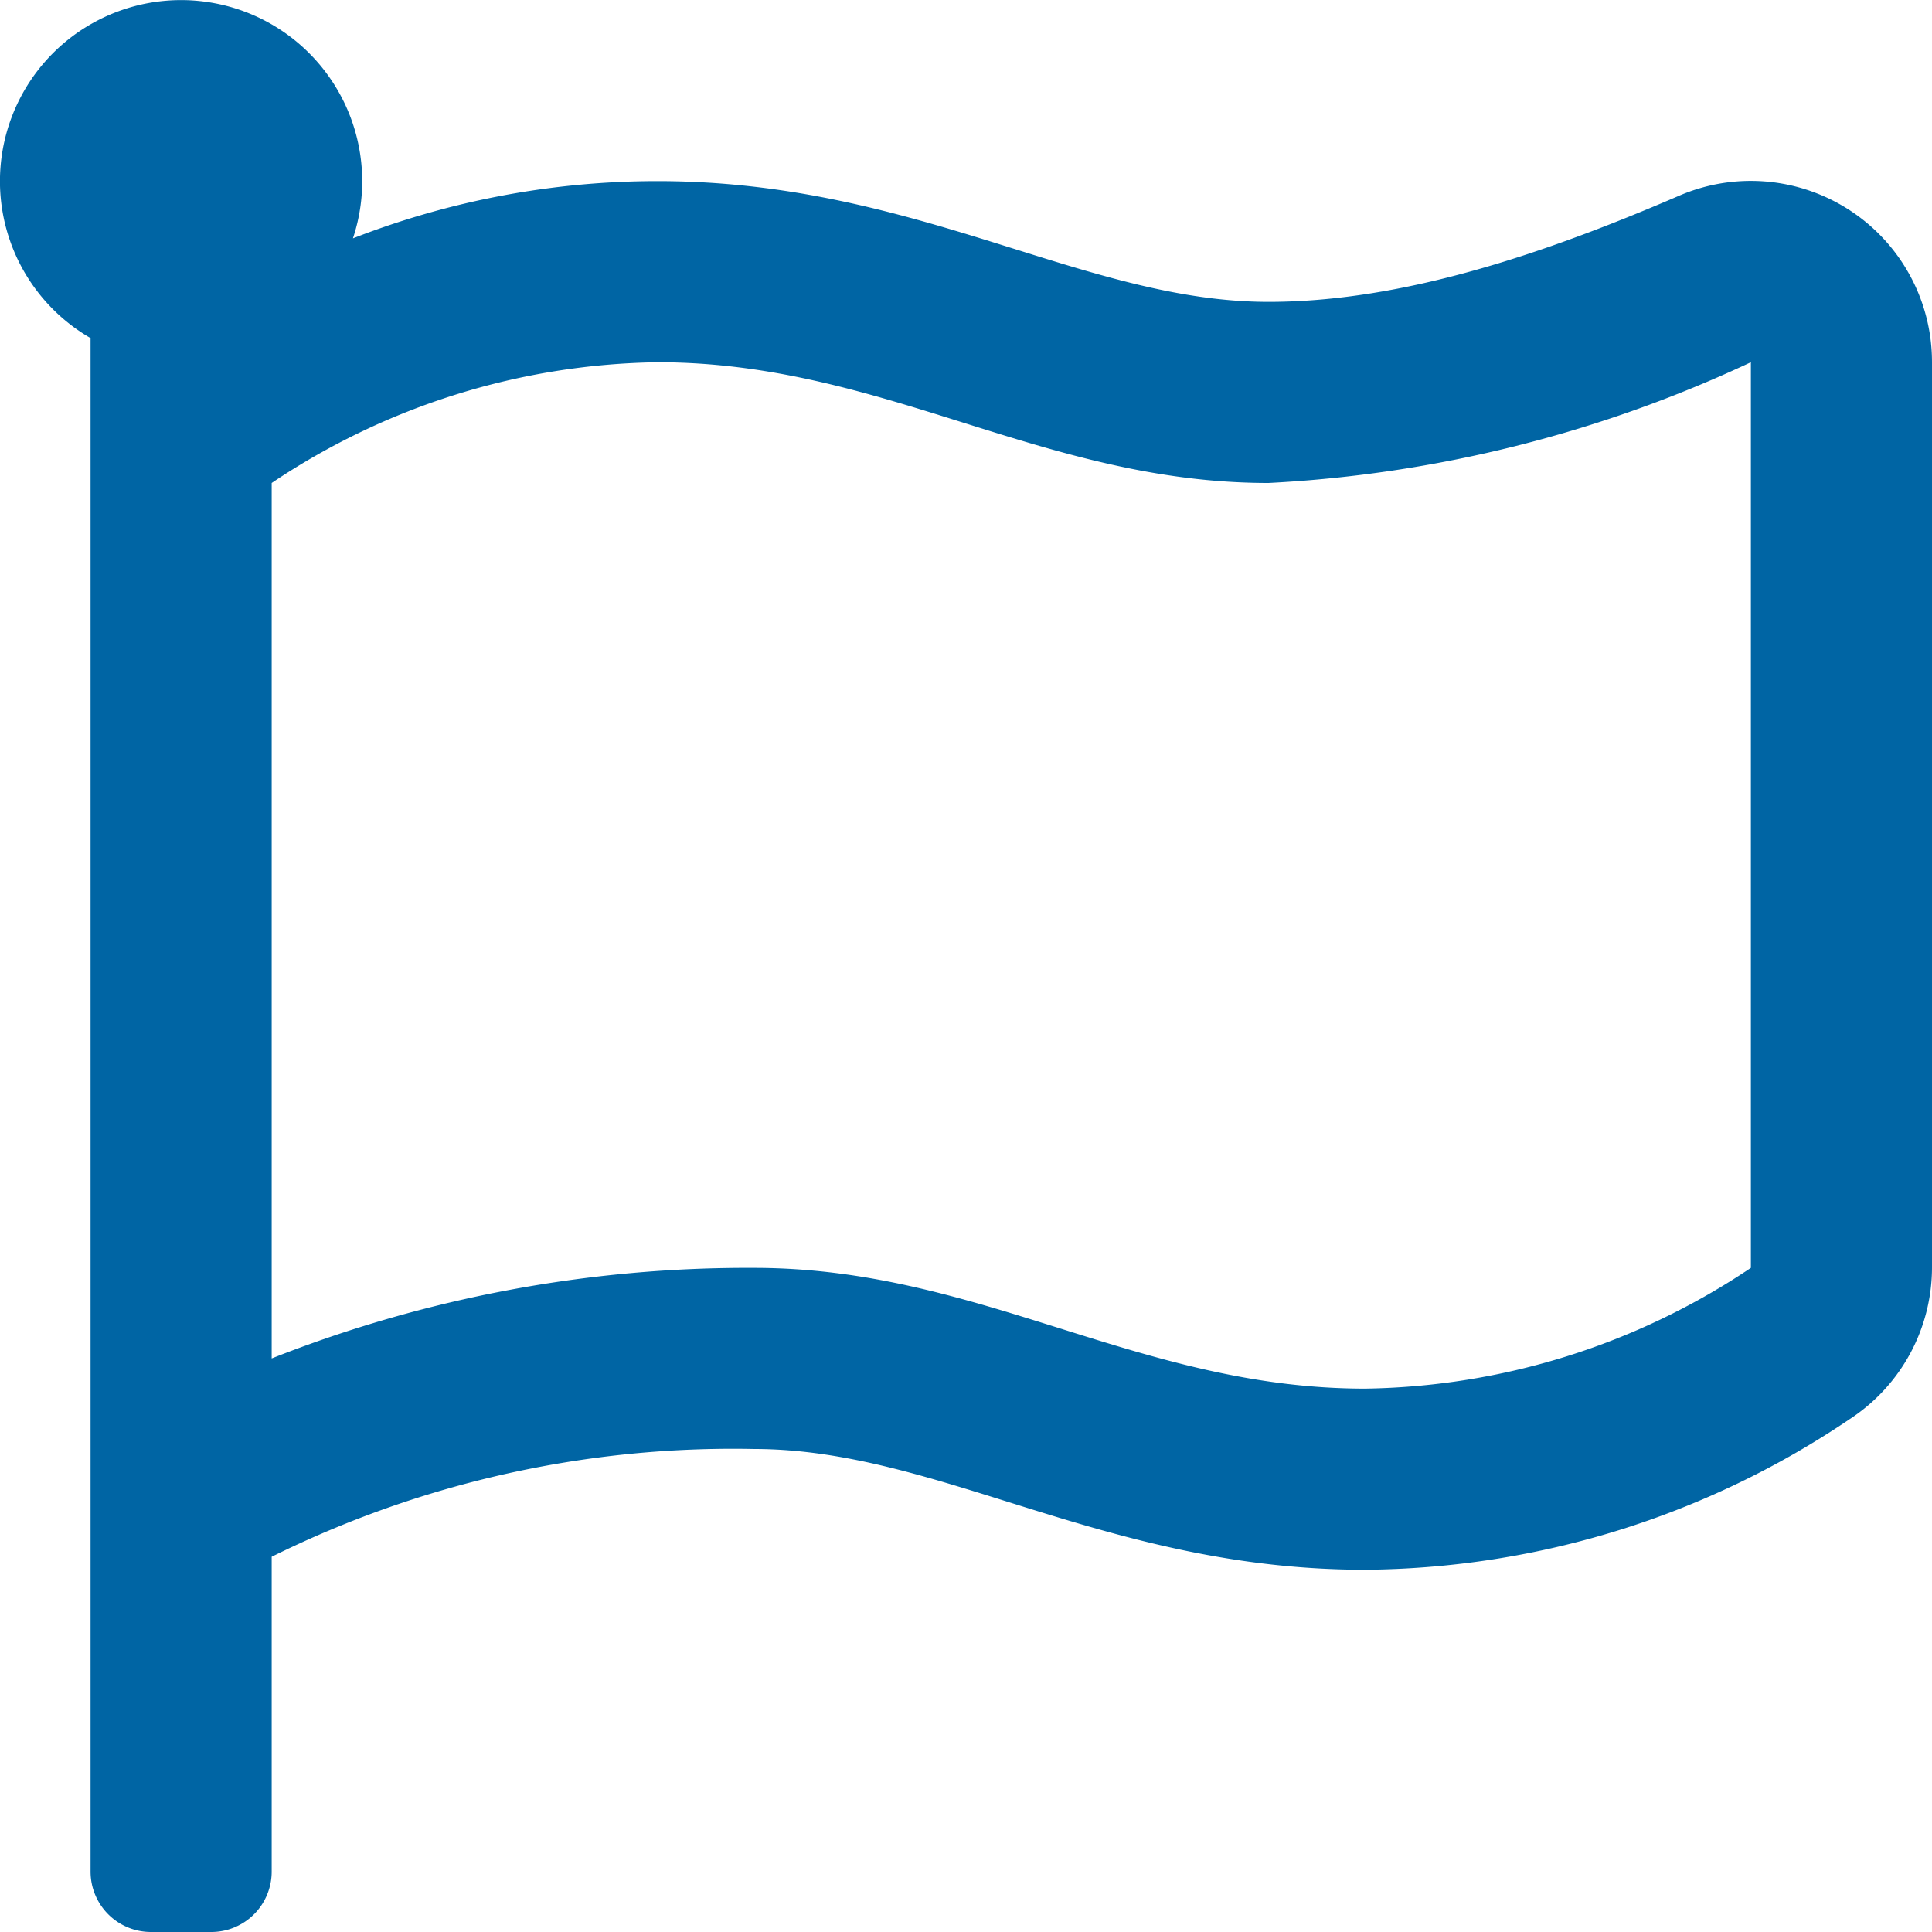 <svg xmlns="http://www.w3.org/2000/svg" width="48" height="48" viewBox="0 0 48 48"><path d="M31.516,7.5c-4.606,0-8.747-3-15.179-3A20.819,20.819,0,0,0,8.769,5.922,4.5,4.5,0,1,0,2.25,8.4V46.5A1.5,1.5,0,0,0,3.75,48h1.5a1.5,1.5,0,0,0,1.5-1.5V38.677A25.8,25.8,0,0,1,18.734,36c4.606,0,8.747,3,15.179,3a21.778,21.778,0,0,0,12.051-3.748A4.5,4.5,0,0,0,48,31.486V8.994a4.5,4.5,0,0,0-6.272-4.136C38.362,6.31,34.841,7.5,31.516,7.5ZM43.5,31.5a17.631,17.631,0,0,1-9.587,3c-5.62,0-9.563-3-15.179-3A32.167,32.167,0,0,0,6.75,33.75V12a17.631,17.631,0,0,1,9.587-3c5.62,0,9.563,3,15.179,3A32.057,32.057,0,0,0,43.5,9V31.5Z" transform="translate(0 0)" fill="#0065a4"/></svg>